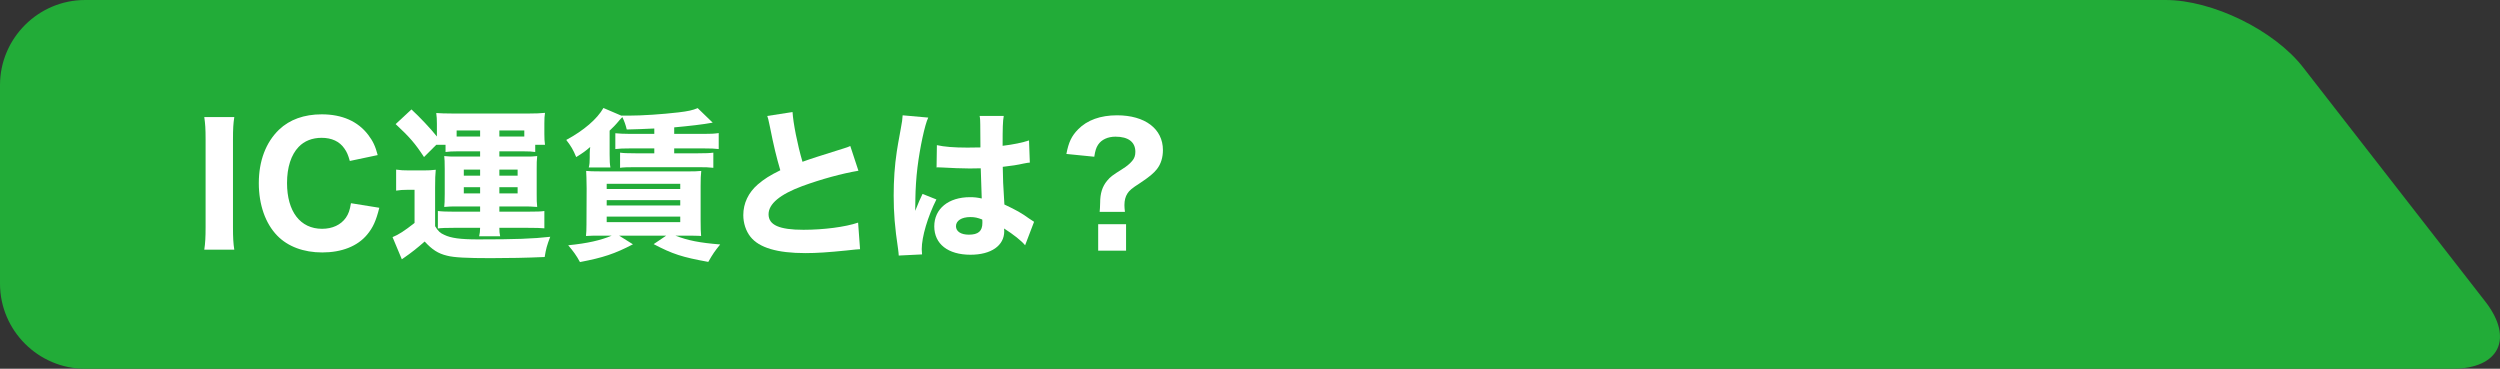 <?xml version="1.0" encoding="UTF-8"?>
<svg id="_レイヤー_2" data-name="レイヤー_2" xmlns="http://www.w3.org/2000/svg" width="88.138mm" height="13mm" viewBox="0 0 249.84 36.85">
  <rect x="0" y="0" width="249.84" height="36.85" fill="#333333" stroke="none"/>
  <defs>
    <style>
      .cls-1 {
        fill: #fff;
      }

      .cls-2 {
        fill: #22ac38;
      }
    </style>
  </defs>
  <g id="_レイヤー_1-2" data-name="レイヤー_1">
    <path class="cls-2" d="M248.373,30.138c2.872,3.692,1.395,6.712-3.282,6.712H8.504c-4.678,0-8.504-3.827-8.504-8.504V8.504C0,3.826,3.826,0,8.504,0h207.918c4.678,0,10.854,3.02,13.726,6.712l18.225,23.426Z"/>
    <path class="cls-1" d="M23.414,11.702c-.099.652-.131,1.158-.131,2.25v8.75c0,1.043.032,1.613.131,2.25h-2.999c.098-.637.131-1.239.131-2.25v-8.75c0-1.125-.033-1.549-.131-2.25h2.999Z"/>
    <path class="cls-1" d="M34.959,16.087c-.163-.588-.294-.896-.538-1.239-.488-.717-1.272-1.075-2.281-1.075-.929,0-1.728.309-2.298.912-.75.783-1.157,2.037-1.157,3.601,0,2.852,1.32,4.58,3.503,4.58,1.027,0,1.875-.391,2.379-1.109.261-.391.392-.733.506-1.449l2.835.456c-.325,1.303-.636,1.987-1.221,2.688-.962,1.157-2.543,1.777-4.482,1.777-1.858,0-3.438-.587-4.498-1.679-1.189-1.222-1.842-3.096-1.842-5.247,0-2.216.701-4.074,2.021-5.345,1.059-1.011,2.51-1.532,4.27-1.532,2.036,0,3.617.7,4.644,2.054.472.619.718,1.14.945,2.019l-2.786.588Z"/>
    <path class="cls-1" d="M39.588,16.95c.456.064.717.082,1.319.082h1.386c.489,0,.863-.018,1.255-.067-.049.506-.065.865-.065,1.81v3.829c.294.489.505.686.913.864.668.325,1.596.456,3.373.456,3.731,0,5.475-.064,7.219-.26-.342.896-.423,1.206-.554,2.02-1.809.082-3.651.114-5.41.114-2.347,0-3.667-.065-4.335-.244-.912-.212-1.516-.619-2.249-1.418-.717.636-1.385,1.157-2.004,1.581q-.197.13-.278.196l-.928-2.217c.602-.244,1.189-.619,2.199-1.418v-3.308h-.781c-.409,0-.636.017-1.06.081v-2.101ZM43.597,14.473l-1.223,1.222c-.895-1.369-1.433-1.988-2.835-3.292l1.58-1.467c.816.75,1.924,1.924,2.543,2.705v-1.271c0-.423-.016-.749-.065-1.075.489.032.863.049,1.597.049h7.692c.651,0,1.059-.017,1.58-.066-.049.294-.064.588-.064,1.06v1.059c0,.439.015.733.064,1.076h-.977v.717c-.342-.049-.603-.065-1.158-.065h-2.427v.521h2.444c.75,0,.962,0,1.337-.049-.05.441-.05.7-.05,1.271v2.509c0,.636,0,.865.05,1.305-.62-.05-.848-.05-1.354-.05h-2.427v.522h2.787c.944,0,1.433-.017,1.711-.066v1.729c-.294-.033-.88-.049-1.728-.049h-2.77c0,.357.016.553.081.847h-2.102c.065-.277.098-.522.098-.847h-2.575c-.798,0-1.32.016-1.646.065v-1.745c.375.049.961.066,1.613.066h2.608v-.522h-2.266c-.636,0-.831,0-1.319.05.032-.359.049-.539.049-1.305v-2.509q0-.929-.049-1.271c.439.049.651.049,1.319.049h2.266v-.521h-2.282c-.472,0-.831.016-1.173.065v-.717h-.929ZM47.981,13.039h-2.347v.603h2.347v-.603ZM46.351,17.553h1.63v-.604h-1.63v.604ZM46.351,19.329h1.63v-.619h-1.63v.619ZM52.397,13.039h-2.493v.603h2.493v-.603ZM49.904,17.553h1.825v-.604h-1.825v.604ZM49.904,19.329h1.825v-.619h-1.825v.619Z"/>
    <path class="cls-1" d="M62.114,11.555h.717c1.336,0,3.308-.13,4.987-.326.945-.113,1.401-.211,1.906-.424l1.5,1.451c-.945.18-2.412.342-3.847.473v.652h2.917c.767,0,1.06-.017,1.532-.082v1.597c-.391-.049-.782-.065-1.532-.065h-2.917v.489h2.396c.75,0,1.19-.017,1.515-.066v1.516c-.472-.049-.749-.064-1.515-.064h-6.274c-.701,0-1.239.015-1.532.064v-1.516c.31.049.799.066,1.532.066h1.89v-.489h-2.379c-.7,0-1.141.016-1.516.065v-1.581c.327.033.897.066,1.516.066h2.379v-.539c-1.01.049-1.939.082-2.754.099-.114-.473-.228-.799-.439-1.239-.098.115-.148.164-.261.277-.489.587-.653.733-1.011,1.076v2.362c0,.669.017.978.081,1.321h-2.167c.081-.294.098-.538.098-.994v-.392c0-.227.016-.357.049-.668-.489.424-.685.57-1.402,1.011-.309-.749-.505-1.075-.994-1.711,1.76-.945,3.097-2.103,3.716-3.194l1.825.782-.016-.017ZM60.794,23.549c-1.63,0-1.727,0-2.233.034.033-.212.049-.75.049-1.125l.016-3.618q-.016-1.369-.049-1.759c.31.032.668.048,1.63.048h8.246c.961,0,1.141,0,1.629-.048-.049.374-.064.83-.064,1.515v3.373c0,.733.015,1.321.049,1.614-.066,0-.115,0-.278-.017-.212,0-.553-.017-.765-.017h-1.533c1.272.49,2.445.717,4.482.881-.554.684-.734.945-1.19,1.743-2.607-.472-3.569-.782-5.459-1.776l1.255-.848h-4.71l1.385.865c-1.808.944-2.981,1.336-5.296,1.776-.358-.668-.652-1.06-1.174-1.679,1.94-.196,3.228-.489,4.352-.962h-.342ZM60.631,18.889h7.35v-.521h-7.35v.521ZM60.631,20.535h7.35v-.538h-7.35v.538ZM60.631,22.197h7.35v-.554h-7.35v.554Z"/>
    <path class="cls-1" d="M79.203,11.197c.065,1.092.489,3.259.994,4.971.897-.326,1.581-.538,4.123-1.337.326-.098.407-.13.653-.244l.814,2.476c-1.662.278-3.731.848-5.606,1.533-2.233.83-3.374,1.776-3.374,2.819,0,1.076,1.077,1.549,3.488,1.549,2.005,0,4.188-.278,5.46-.717l.195,2.656c-.358.016-.44.032-1.369.13-1.776.179-2.934.261-4.09.261-2.819,0-4.629-.538-5.492-1.63-.456-.571-.717-1.368-.717-2.167,0-1.174.505-2.249,1.45-3.065.652-.553,1.19-.896,2.249-1.418-.391-1.336-.652-2.394-1.043-4.367-.163-.781-.179-.83-.26-1.058l2.525-.392Z"/>
    <path class="cls-1" d="M92.766,11.751c-.342.685-.831,2.999-1.075,4.955-.131,1.058-.197,2.199-.212,3.144,0,.326-.017.962-.017,1.223.359-.881.473-1.174.734-1.695l1.384.554c-.863,1.711-1.465,3.732-1.465,4.971,0,.064.015.227.032.521l-2.33.114c-.017-.212-.017-.31-.066-.653-.326-2.167-.44-3.6-.44-5.344,0-1.533.097-2.982.309-4.384q.066-.488.392-2.248c.13-.669.179-1.028.195-1.386l2.559.228ZM93.63,14.505c.717.164,1.711.245,3.047.245.456,0,.75,0,1.304-.017q0-1.205-.017-2.297c0-.31-.015-.652-.064-.848h2.411c-.098.538-.113,1.206-.113,2.983,1.075-.131,1.955-.311,2.639-.538l.081,2.216c-.195.016-.227.016-.635.097-.571.131-1.206.229-2.07.326.017,1.321.033,1.679.163,3.765,1.206.57,1.679.831,2.493,1.418.246.163.294.195.473.31l-.896,2.346c-.374-.456-1.157-1.075-2.102-1.678.016.146.016.179.016.277,0,1.434-1.304,2.347-3.373,2.347-2.249,0-3.619-1.076-3.619-2.836s1.418-2.917,3.57-2.917c.44,0,.717.033,1.174.131-.017-.555-.05-1.289-.099-3.016-.473.017-.749.017-1.107.017-.587,0-2.038-.049-2.739-.098q-.26-.017-.472-.017c-.016,0-.049,0-.098.017l.033-2.233ZM96.97,21.692c-.863,0-1.434.358-1.434.912,0,.522.49.848,1.288.848.945,0,1.352-.359,1.352-1.174,0-.147,0-.342-.016-.342-.472-.18-.75-.244-1.19-.244"/>
    <path class="cls-1" d="M109.895,21.17c.032-.341.032-.375.049-.896,0-.945.212-1.629.7-2.217.343-.406.457-.488,1.581-1.205.375-.228.717-.521.929-.782.211-.245.309-.522.309-.897,0-.977-.7-1.515-1.988-1.515-.766,0-1.402.294-1.743.815-.196.309-.278.586-.375,1.19l-2.787-.278c.228-1.189.521-1.793,1.173-2.461.913-.928,2.233-1.401,3.895-1.401,2.787,0,4.58,1.352,4.58,3.472,0,.732-.196,1.384-.587,1.889-.326.424-.799.816-1.711,1.418-.815.522-1.059.734-1.255,1.043-.196.31-.294.685-.294,1.157,0,.18.017.375.049.668h-2.525ZM112.534,25.049h-2.786v-2.641h2.786v2.641Z"/>
  </g>
</svg>